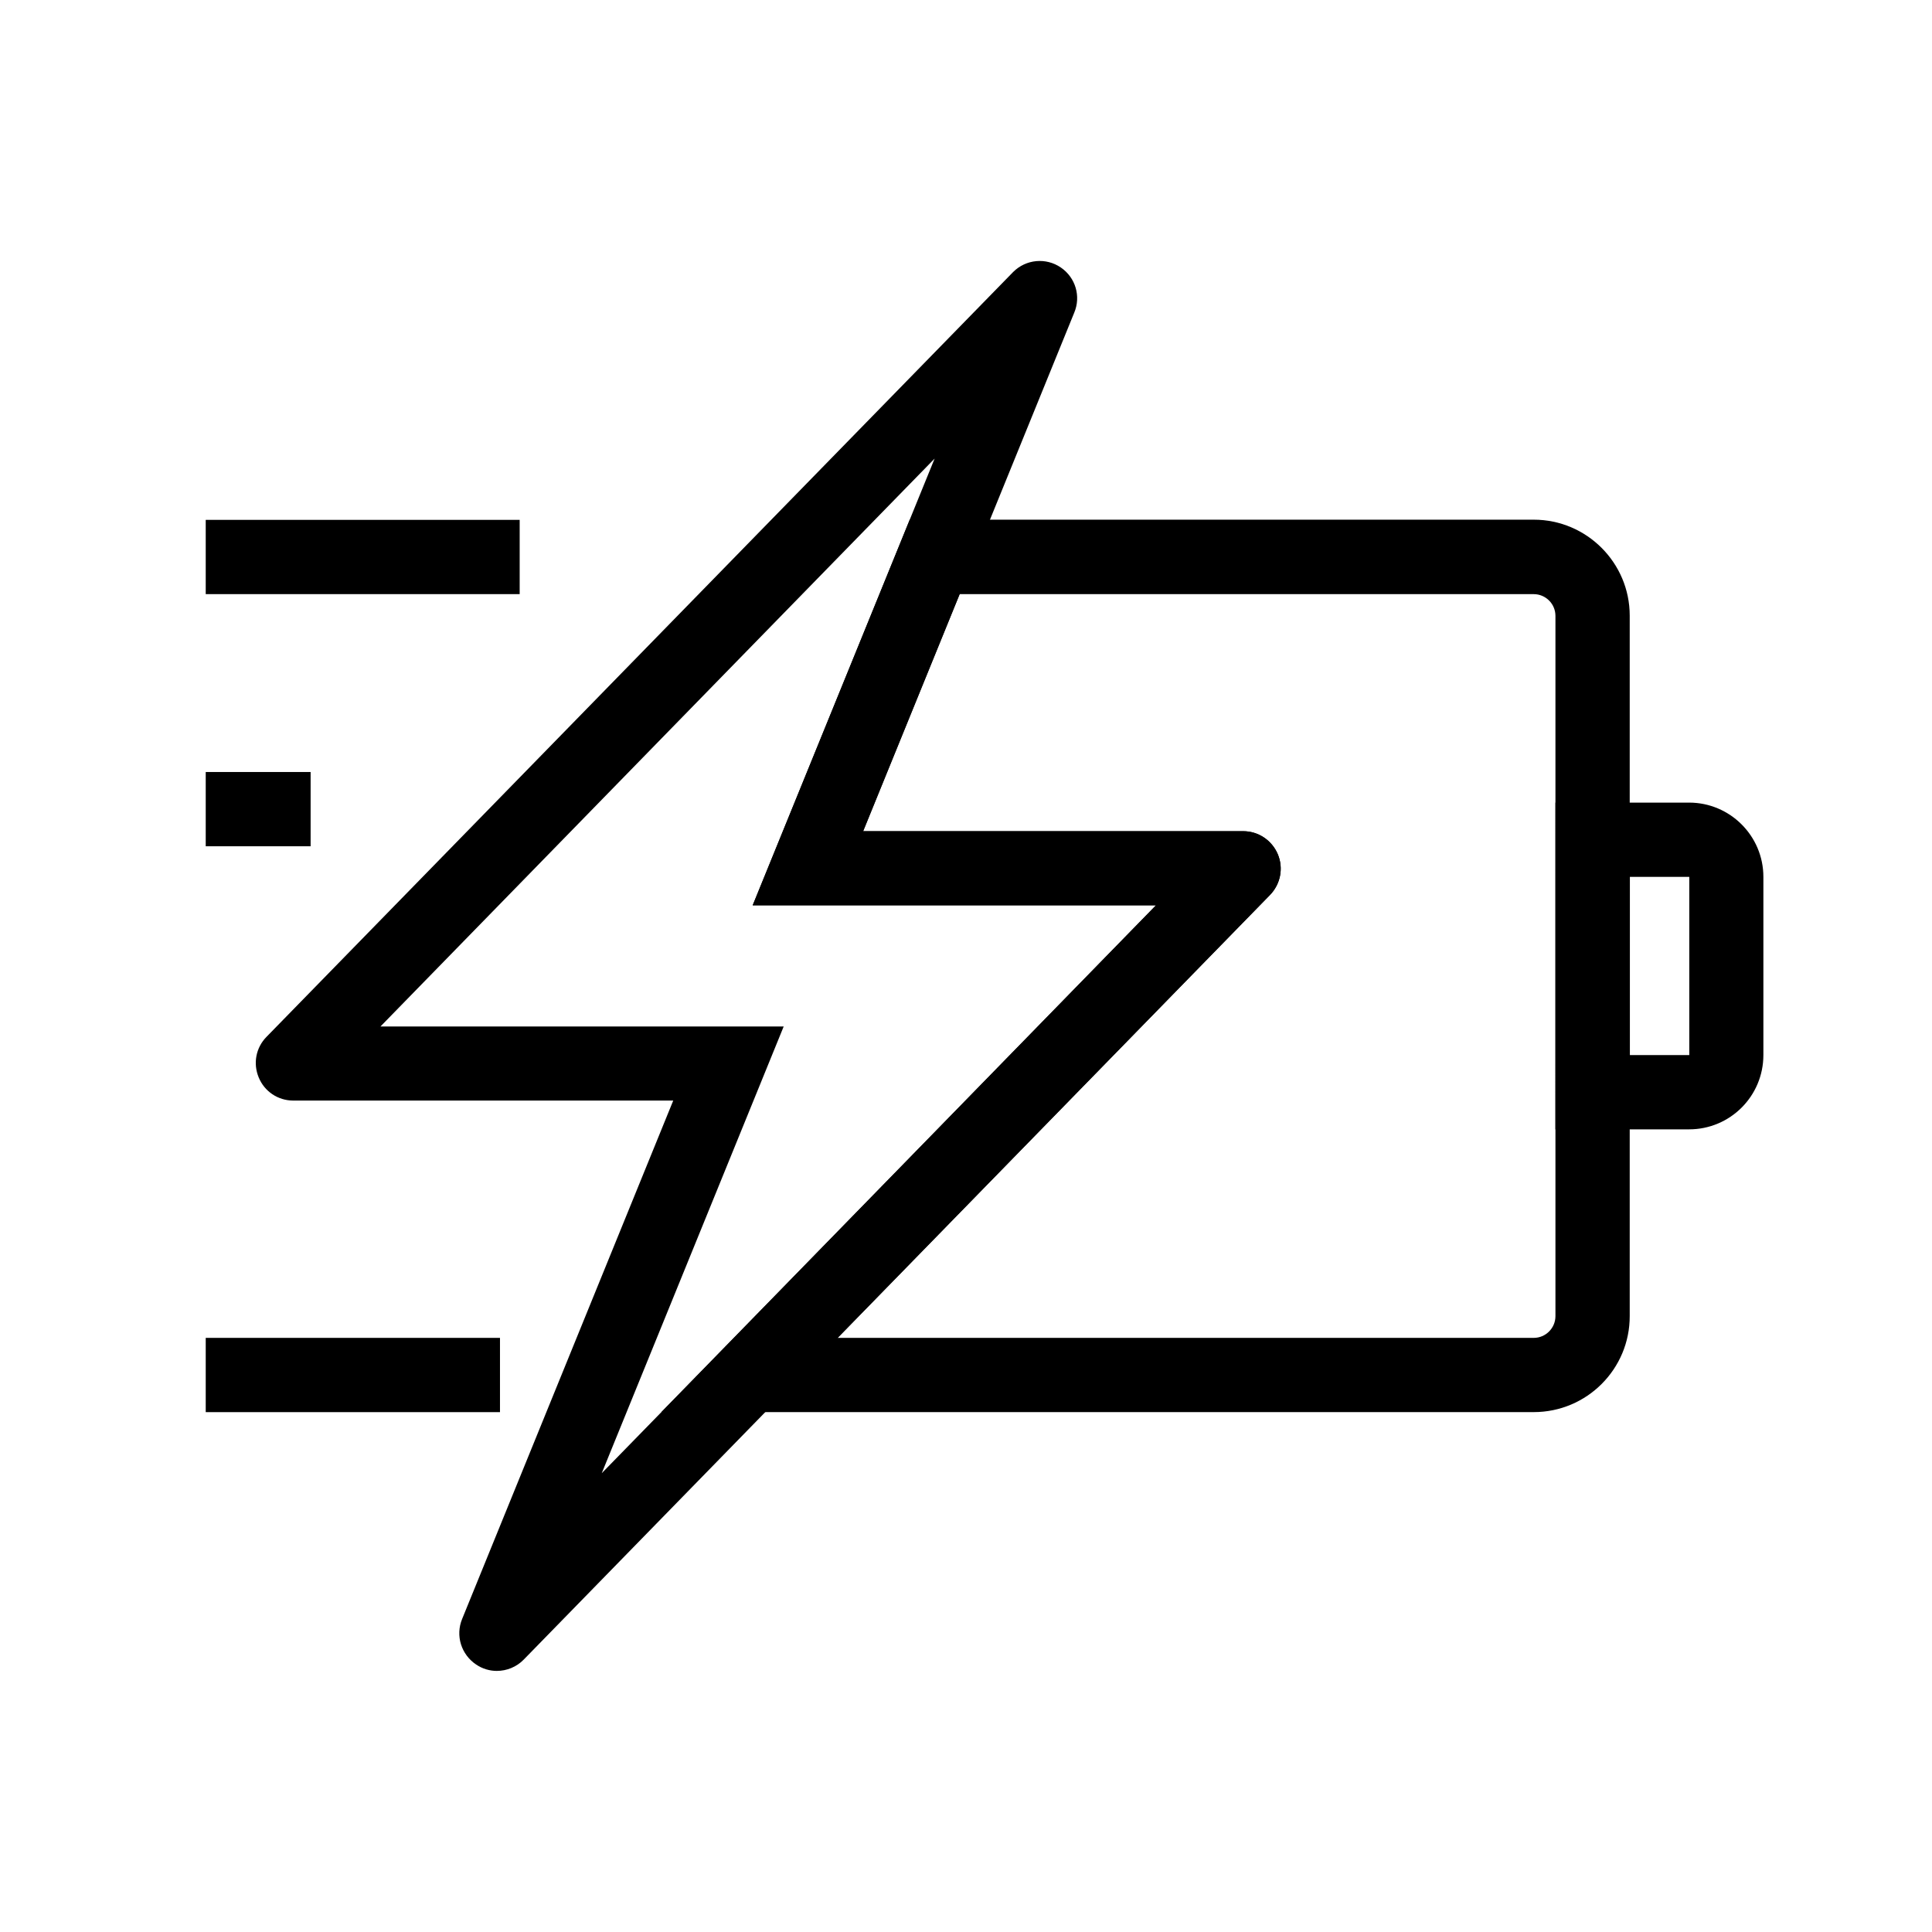 <?xml version="1.0" encoding="UTF-8"?>
<!-- Uploaded to: SVG Repo, www.svgrepo.com, Generator: SVG Repo Mixer Tools -->
<svg fill="#000000" width="800px" height="800px" version="1.1" viewBox="144 144 512 512" xmlns="http://www.w3.org/2000/svg">
 <g>
  <path d="m275.67 586.81c-1.871 0-3.789-0.543-5.461-1.672-3.984-2.656-5.559-7.676-3.738-12.102l55.941-137.37-100.71-0.004c-4.035 0-7.625-2.41-9.152-6.148-1.523-3.691-0.738-7.871 2.066-10.727l130.92-134.12 66.961-68.586c3.394-3.394 8.707-3.887 12.645-1.18 3.887 2.656 5.363 7.625 3.543 11.957l-55.938 137.41h100.71c4.035 0 7.625 2.41 9.199 6.148 1.523 3.691 0.688 7.871-2.066 10.727l-197.79 202.66c-1.914 1.969-4.523 3.004-7.133 3.004zm9.055-6.297-0.051 0.098c0-0.051 0-0.098 0.051-0.098zm-16.039-10.48v0zm-23.863-154h106.86l-48.215 118.38 112.67-115.42 34.242-35.078-106.91-0.004 48.215-118.38-32.129 32.914zm-16.137 16.531c-0.051 0.047 0 0.047 0 0zm237.83-65.191s-0.047 0 0 0z"/>
  <path d="m550.45 518.23h-231.19l131.07-134.32h-106.86l41.625-102.19h165.36c14.023 0 25.438 11.414 25.438 25.438v185.58c0.043 14.07-11.371 25.484-25.441 25.484zm-184.5-19.68h184.5c3.199 0 5.758-2.609 5.758-5.758v-185.58c0-3.199-2.609-5.758-5.758-5.758h-152.13l-25.586 62.828h100.71c4.035 0 7.625 2.41 9.199 6.148 1.523 3.691 0.688 7.871-2.066 10.727z"/>
  <path d="m591.63 443.29h-35.426l0.004-86.59h35.426c10.824 0 19.68 8.809 19.68 19.68v47.23c-0.004 10.875-8.809 19.68-19.684 19.68zm-15.695-19.68h15.742v-47.23h-15.742z"/>
  <path d="m198.52 281.77h83.199v19.68h-83.199z"/>
  <path d="m198.52 348.59h27.797v19.68h-27.797z"/>
  <path d="m198.52 498.55h77.98v19.68h-77.98z"/>
 </g>
</svg>